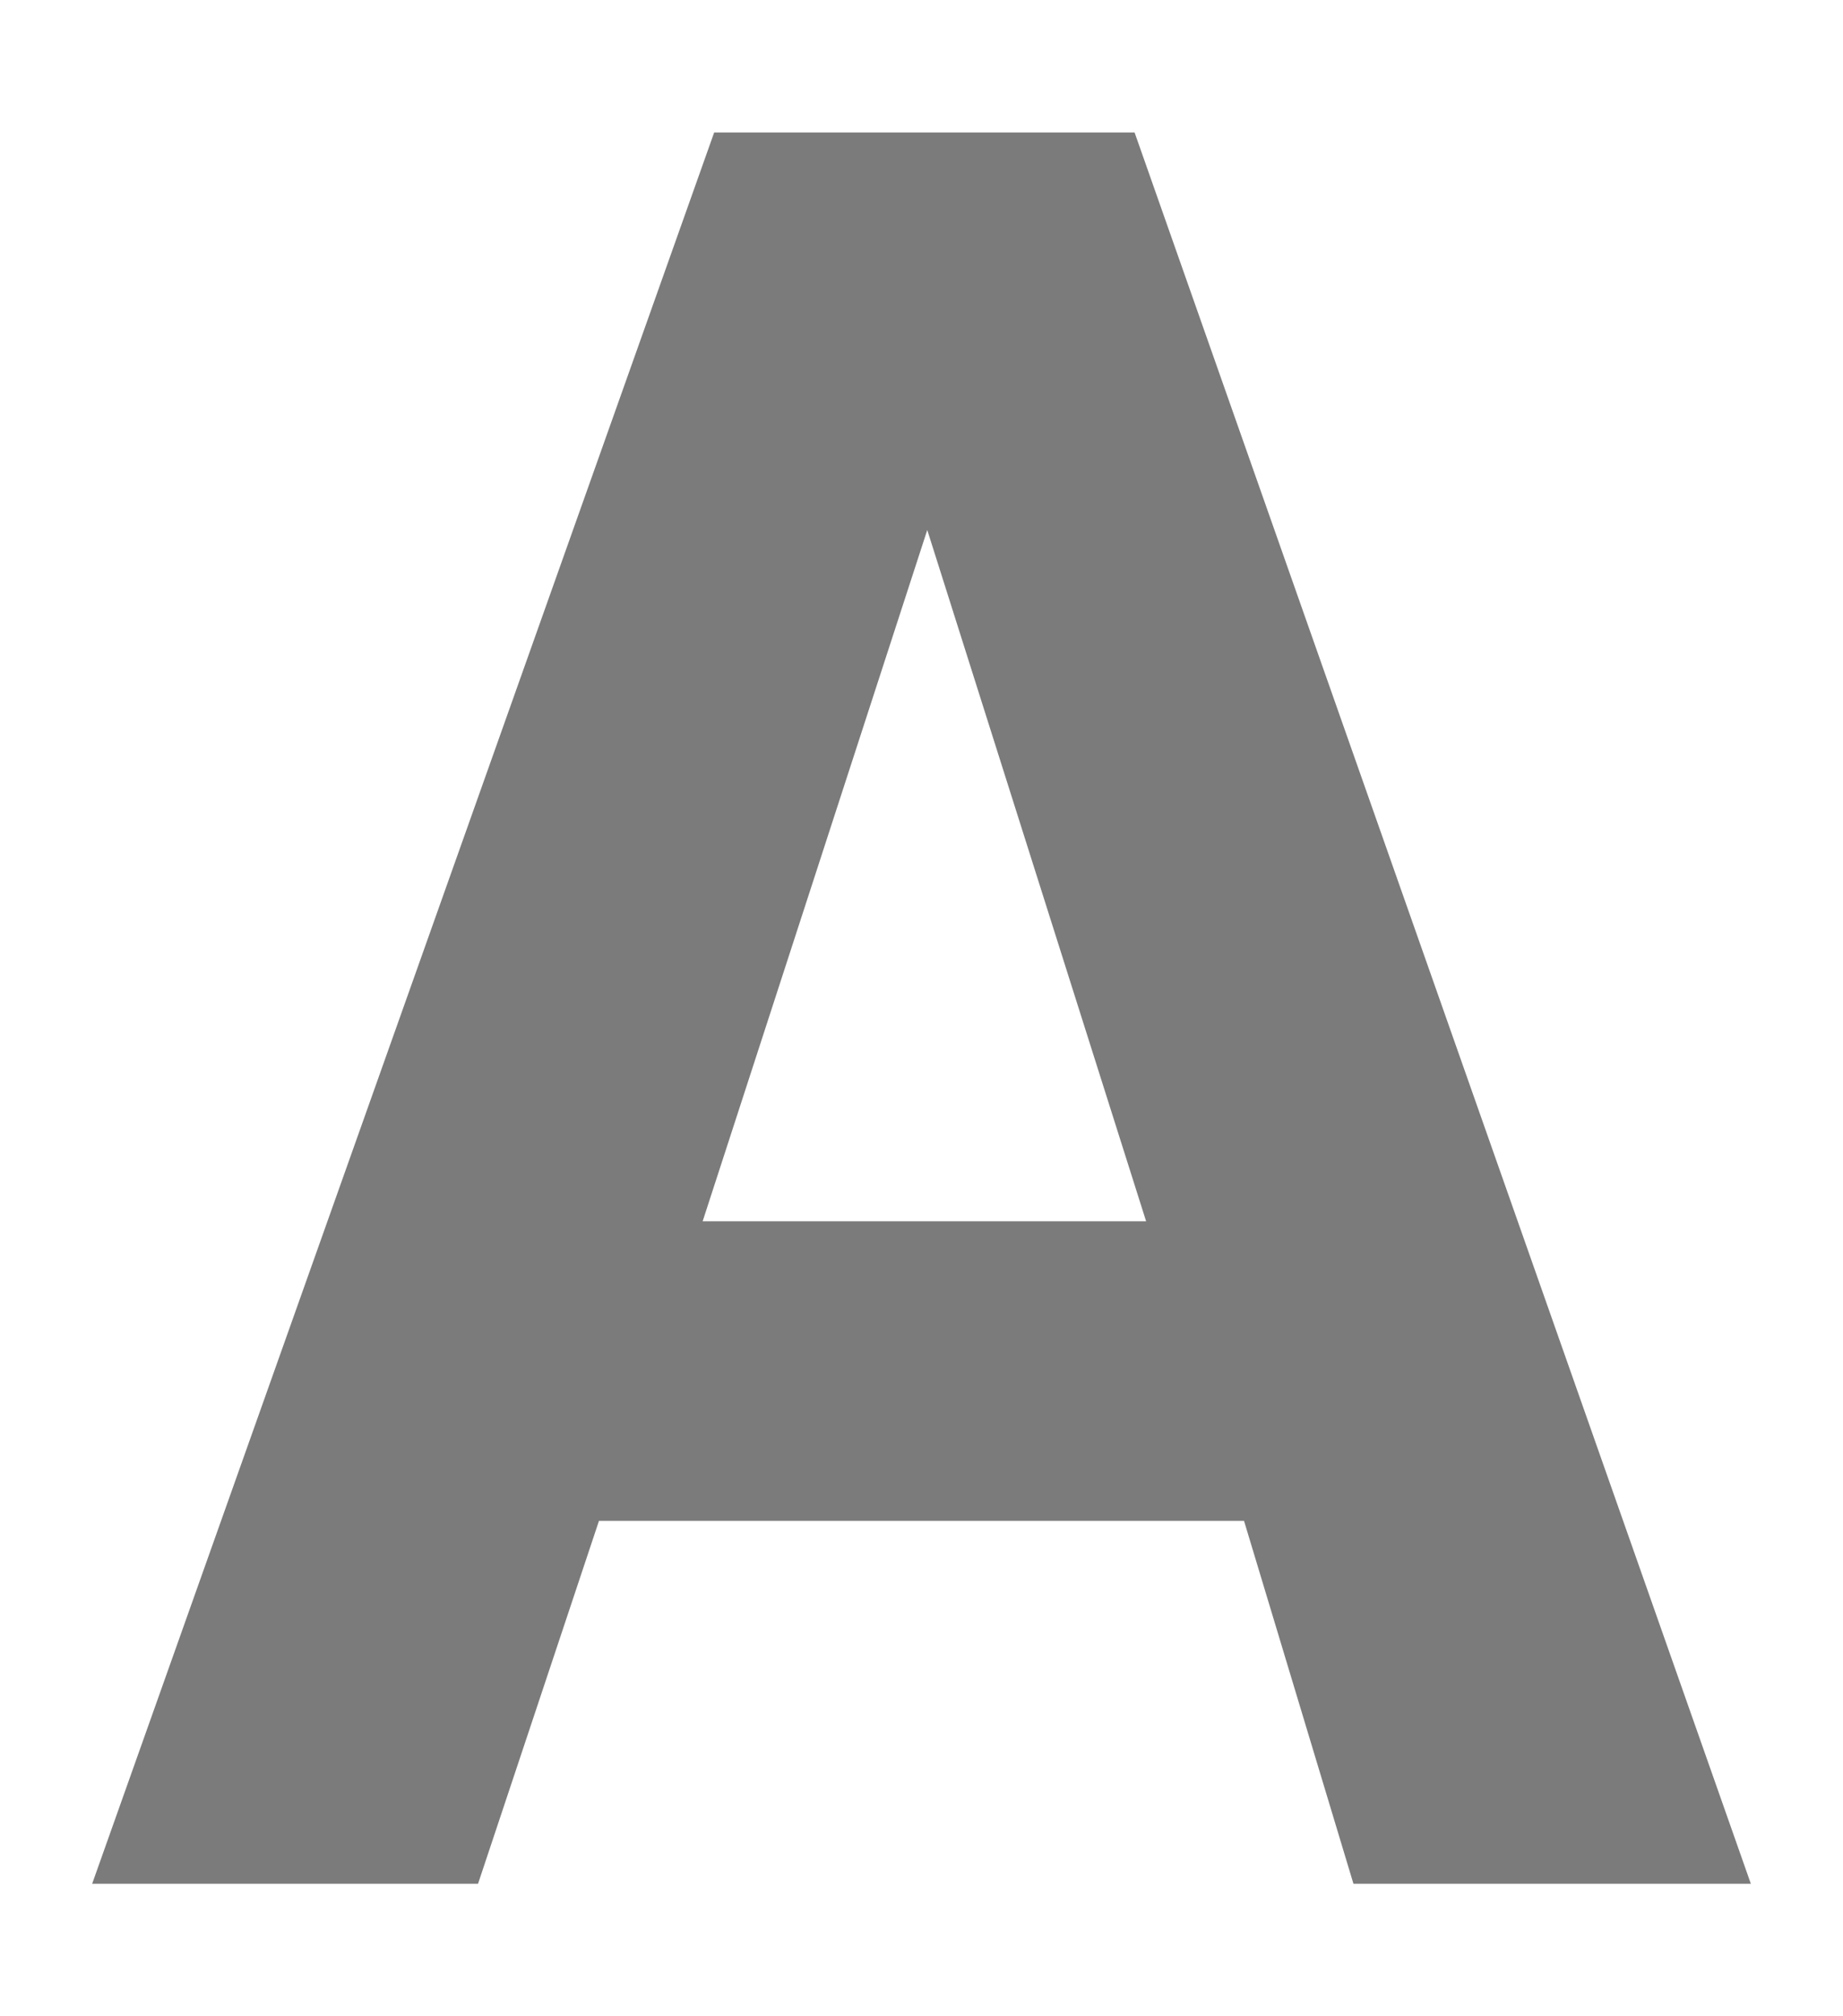 <?xml version="1.0" encoding="UTF-8"?>
<svg xmlns="http://www.w3.org/2000/svg" version="1.1" viewBox="0 0 32 35">
  <defs>
    <style>
      .cls-1 {
        fill: #7b7b7b;
      }
    </style>
  </defs>
  <!-- Generator: Adobe Illustrator 28.7.4, SVG Export Plug-In . SVG Version: 1.2.0 Build 166)  -->
  <g>
    <g id="_レイヤー_2" data-name="レイヤー_2">
      <path class="cls-1" d="M8.2,32.7H1.6L12.4,2.3h7.3l10.7,30.4h-6.9l-1.9-6.3h-11.2l-2.1,6.3ZM12.1,21.2h7.8l-3.8-12h0l-3.9,12Z"/>
    </g>
  </g>
</svg>